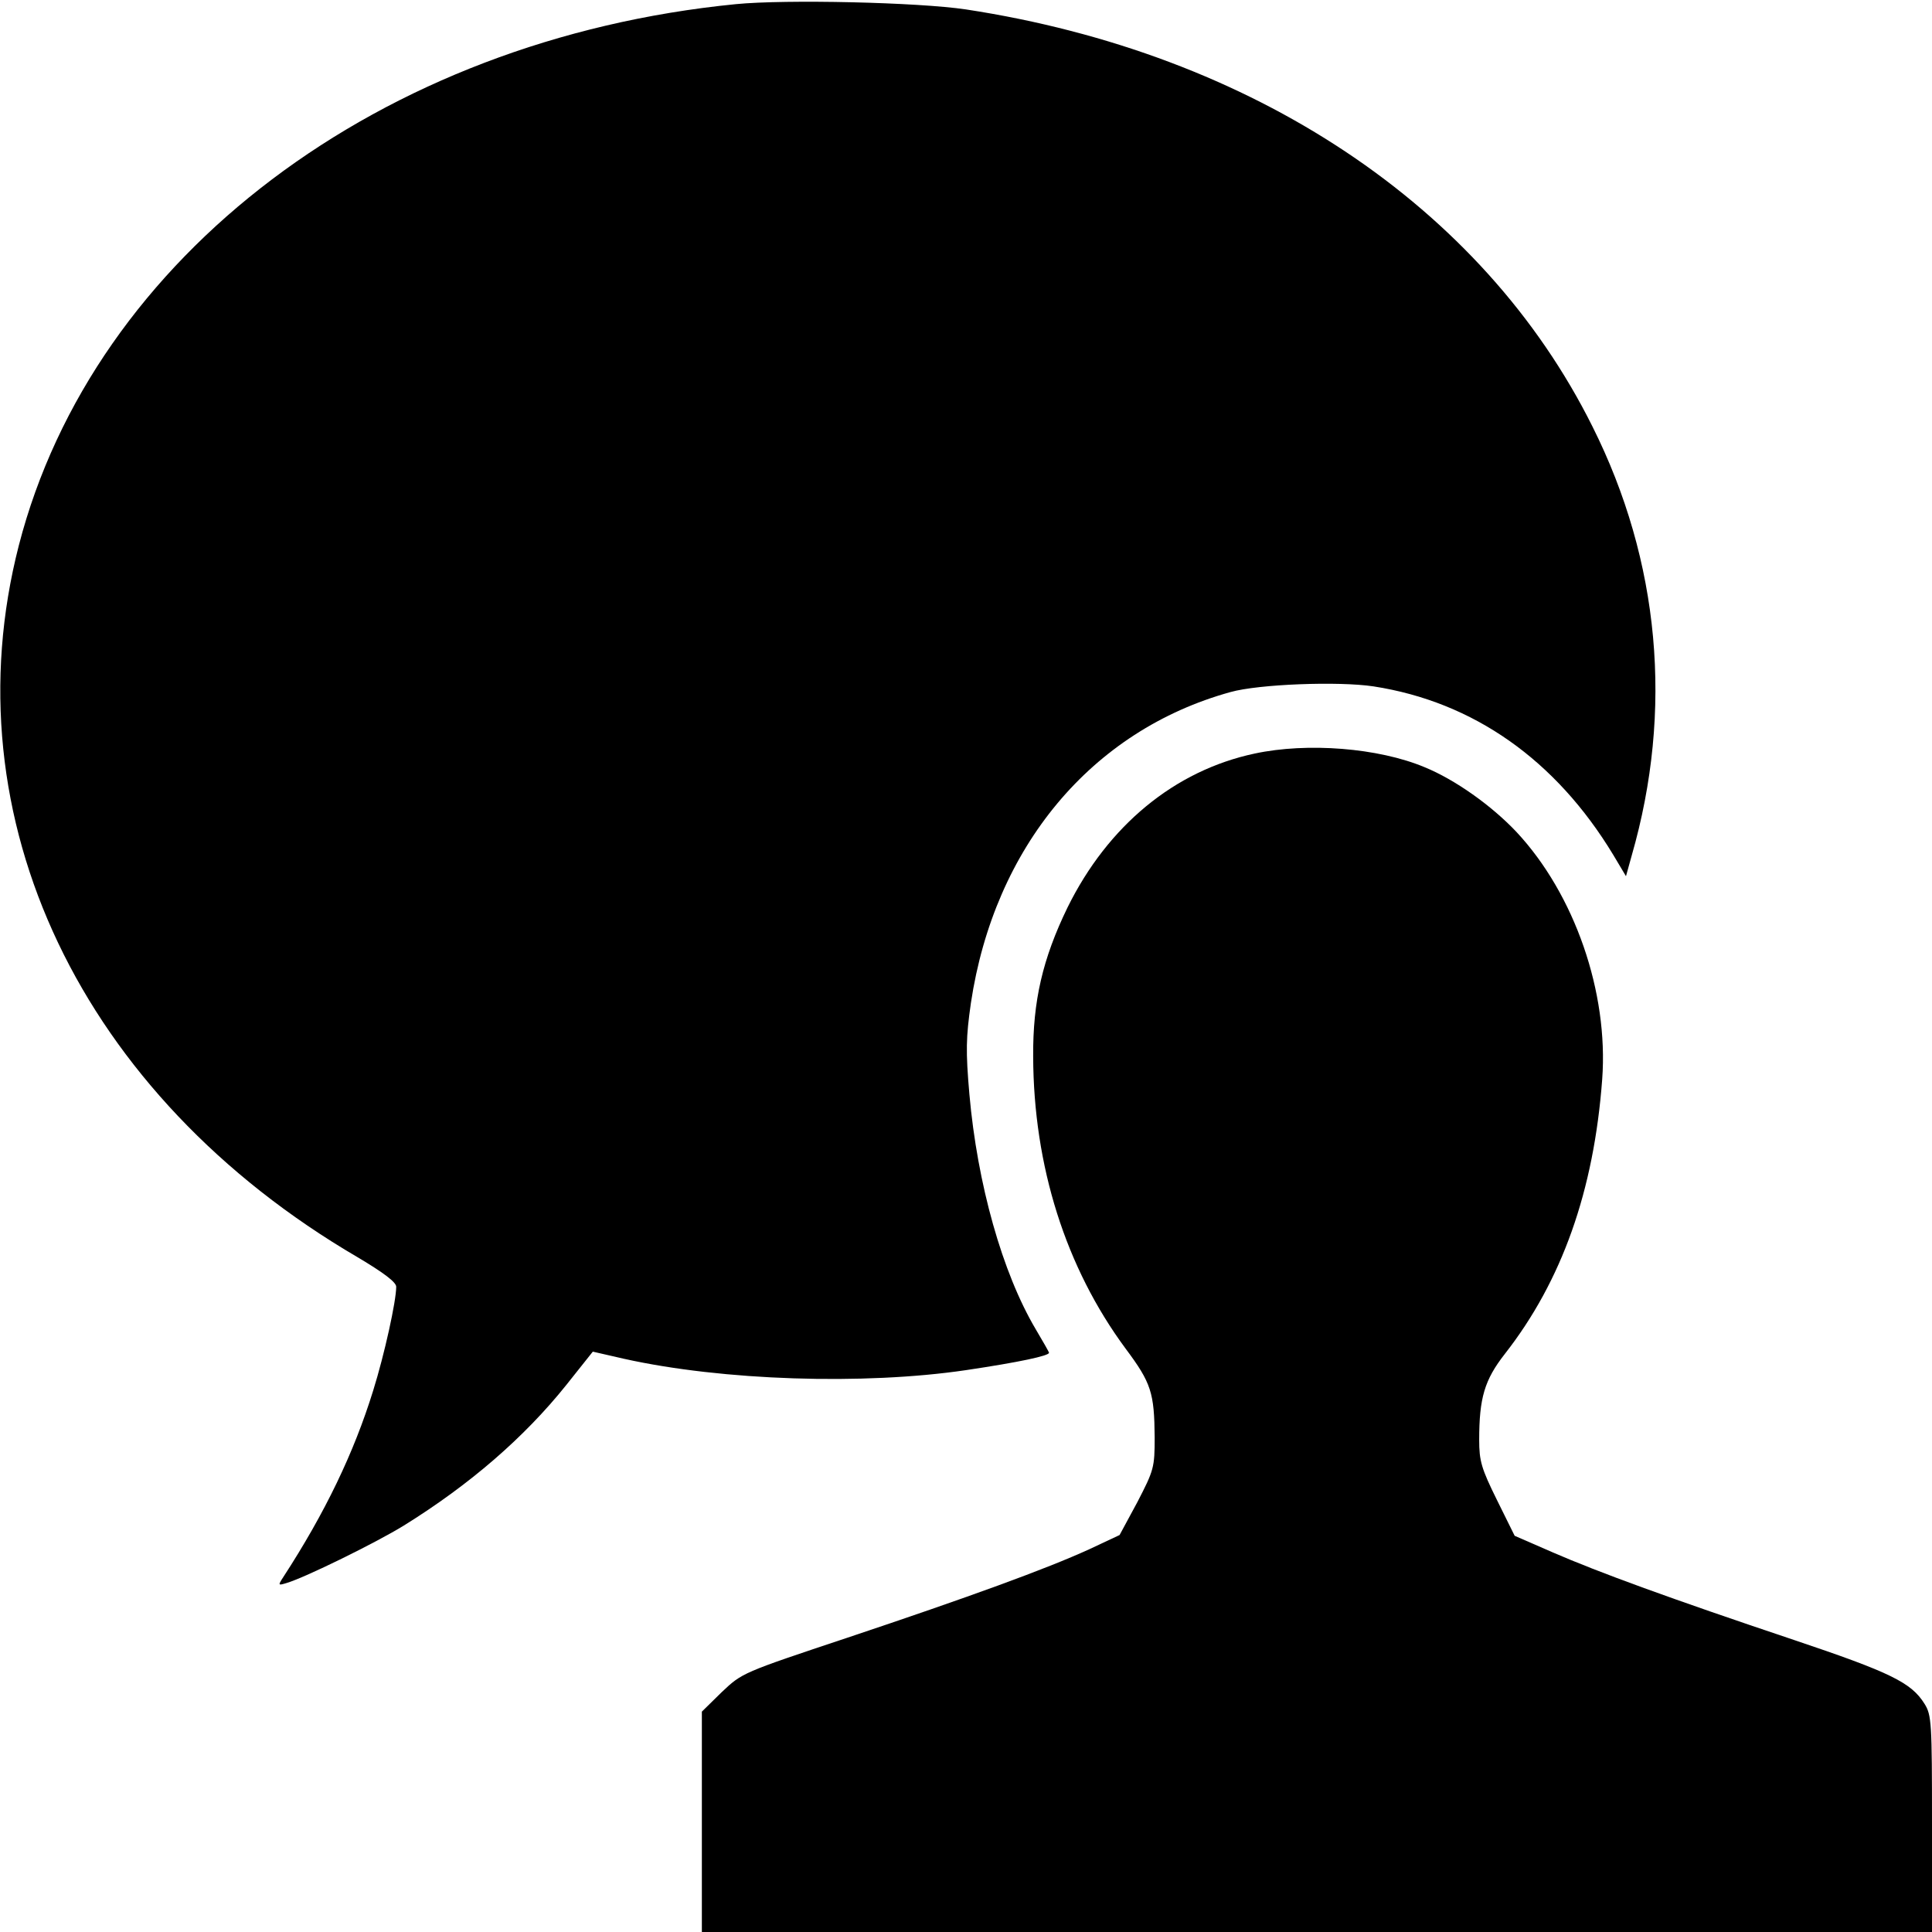 <?xml version="1.0" standalone="no"?>
<!DOCTYPE svg PUBLIC "-//W3C//DTD SVG 20010904//EN"
  "http://www.w3.org/TR/2001/REC-SVG-20010904/DTD/svg10.dtd">
<svg version="1.0" xmlns="http://www.w3.org/2000/svg"
  width="512pt" height="512pt" viewBox="0 0 512 512"
  preserveAspectRatio="xMidYMid meet">

  <g transform="translate(0,512) scale(0.1,-0.1)"
    fill="#000000" stroke="none">
    <path d="M1950 5109 c-942 -93 -1702 -667 -1900 -1434 -186 -723 164 -1458
898 -1887 69 -41 102 -66 102 -78 0 -38 -31 -179 -61 -275 -51 -165 -128 -325
-238 -494 -15 -23 -14 -23 9 -16 50 15 237 107 310 152 174 108 319 233 431
373 l70 88 83 -19 c261 -58 635 -70 906 -30 141 21 220 38 220 46 0 2 -16 30
-35 62 -89 150 -155 386 -176 623 -10 115 -9 151 4 242 62 413 319 722 688
824 75 21 286 29 379 15 265 -41 483 -195 635 -446 l34 -57 15 54 c111 385 75
781 -104 1138 -291 584 -900 989 -1660 1105 -127 19 -478 27 -610 14z"/>
    <path d="M3325 3123 c-212 -45 -389 -191 -496 -408 -66 -136 -92 -248 -91
-395 1 -290 86 -559 245 -774 68 -91 76 -117 77 -235 0 -80 -2 -87 -46 -172
l-47 -87 -81 -38 c-114 -52 -317 -126 -640 -234 -279 -93 -279 -93 -333 -144
l-53 -52 0 -292 0 -292 1630 0 1630 0 0 286 c0 269 -1 289 -20 319 -35 56 -90
83 -346 169 -328 110 -517 179 -639 232 l-101 44 -47 95 c-41 83 -47 103 -47
159 0 111 14 159 68 228 151 193 236 432 258 728 17 230 -73 490 -227 655 -66
70 -163 139 -244 172 -122 51 -310 66 -450 36z"/>
  </g>
</svg>
